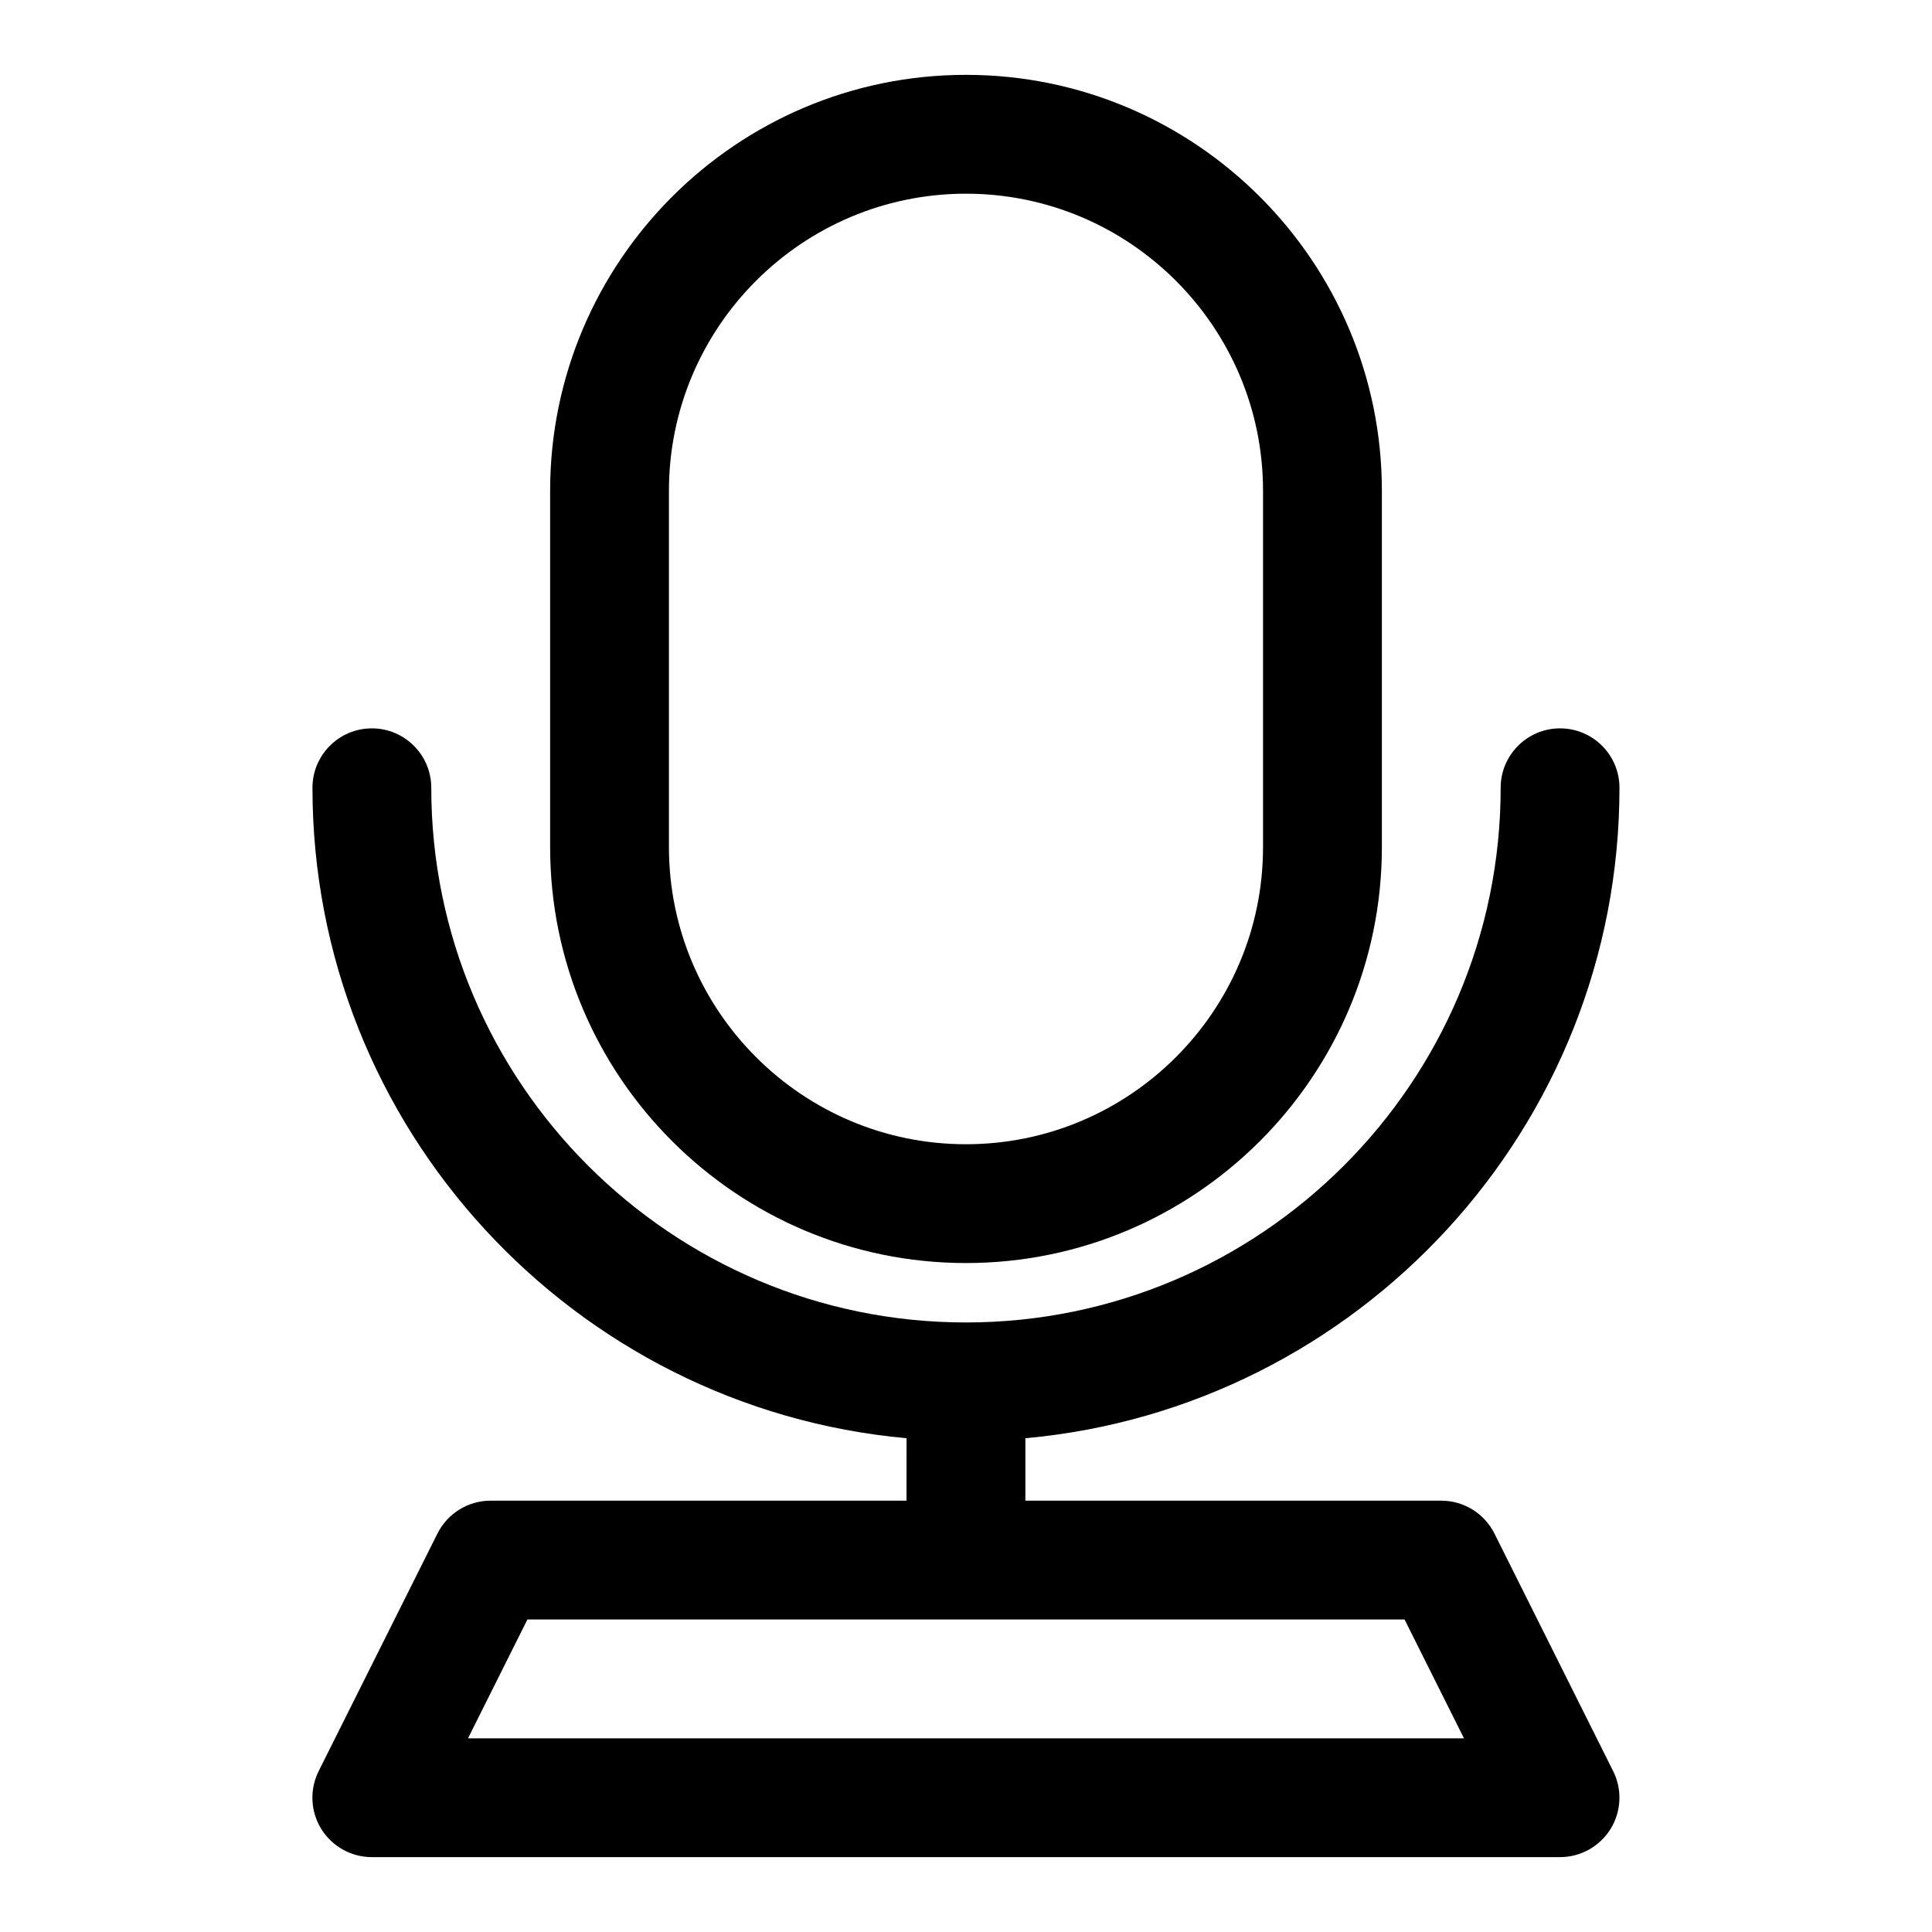 <?xml version="1.0" encoding="UTF-8"?>
<!-- Uploaded to: SVG Repo, www.svgrepo.com, Generator: SVG Repo Mixer Tools -->
<svg fill="#000000" width="800px" height="800px" version="1.1" viewBox="144 144 512 512" xmlns="http://www.w3.org/2000/svg">
 <g>
  <path d="m540.04 550.4c-2.676-5.34-8.125-8.707-14.094-8.707h-110.21v-16.547c88.137-7.984 157.44-82.199 157.44-172.38 0-8.691-7.055-15.742-15.742-15.742-8.691 0-15.742 7.055-15.742 15.742 0 78.121-63.574 141.7-141.7 141.7s-141.7-63.574-141.7-141.7c0-8.691-7.055-15.742-15.742-15.742-8.691 0-15.742 7.055-15.742 15.742 0 90.184 69.305 164.4 157.44 172.38l-0.012 16.547h-110.21c-5.969 0-11.414 3.371-14.09 8.707l-31.488 62.977c-2.441 4.879-2.172 10.676 0.691 15.32 2.879 4.625 7.934 7.461 13.398 7.461h314.88c5.465 0 10.516-2.832 13.398-7.461 2.867-4.644 3.133-10.438 0.691-15.32zm-272.01 54.27 15.742-31.488h232.45l15.742 31.488z"/>
  <path d="m400 478.72c60.773 0 110.21-49.438 110.21-110.21v-94.465c0-60.773-49.438-110.21-110.21-110.21-60.773-0.004-110.21 49.434-110.21 110.21v94.465c0 60.77 49.438 110.21 110.21 110.21zm-78.723-204.67c0-43.406 35.312-78.719 78.719-78.719s78.719 35.312 78.719 78.719v94.465c0 43.406-35.312 78.719-78.719 78.719s-78.719-35.312-78.719-78.719z"/>
 </g>
</svg>